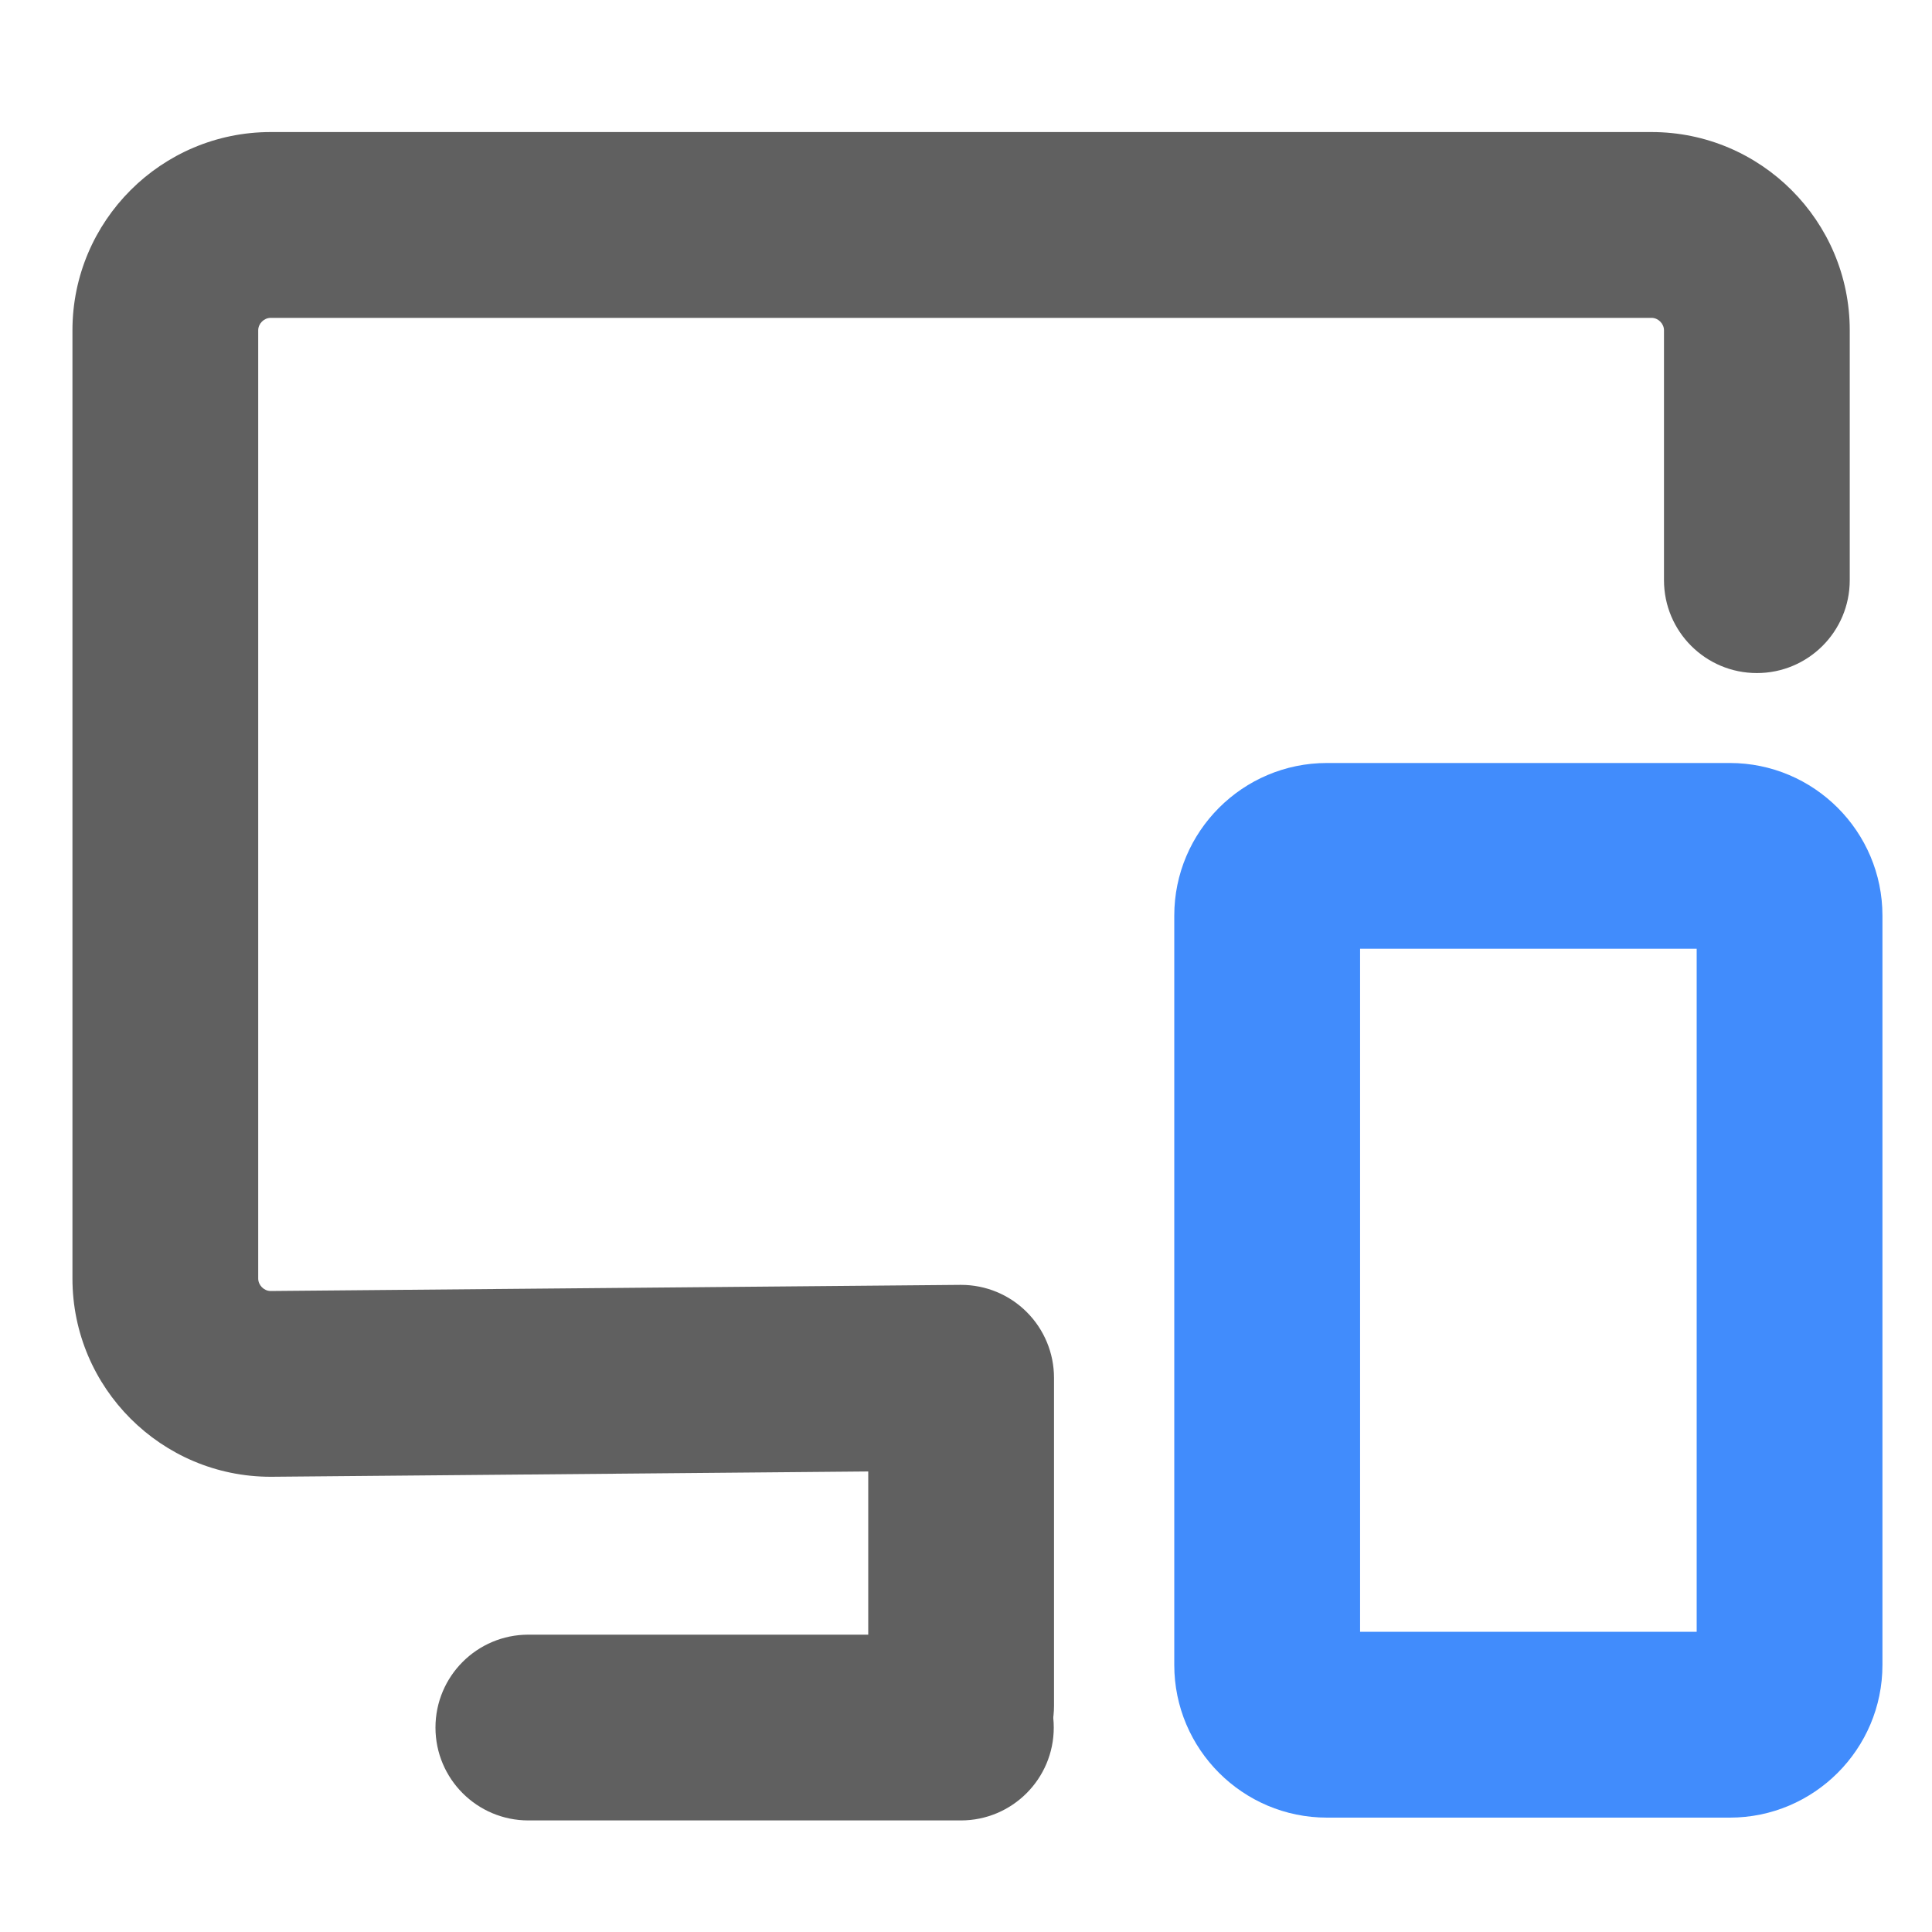 <svg width="40" height="40" viewBox="0 0 40 40" fill="none" xmlns="http://www.w3.org/2000/svg">
<path d="M19.894 37.69H10.939C9.877 37.69 9.016 36.829 9.016 35.767C9.016 34.705 9.877 33.844 10.939 33.844H19.894C20.956 33.844 21.817 34.705 21.817 35.767C21.817 36.829 20.956 37.69 19.894 37.69Z" fill="#606060"/>
<path d="M35.813 37.632H27.473C25.73 37.632 24.312 36.214 24.312 34.471V18.957C24.312 17.215 25.73 15.797 27.473 15.797H35.813C37.556 15.797 38.974 17.215 38.974 18.957V26.714V34.471C38.974 36.214 37.556 37.632 35.813 37.632ZM28.159 33.785H35.128V19.643H28.159V33.785Z" fill="#418CFC"/>
<path d="M19.899 37.239C18.837 37.239 17.976 36.378 17.976 35.316V30.465L5.621 30.575H5.604C3.341 30.575 1.5 28.734 1.5 26.471V6.838C1.5 4.575 3.341 2.734 5.604 2.734H34.194C36.456 2.734 38.297 4.575 38.297 6.838V12.012C38.297 13.075 37.436 13.935 36.374 13.935C35.312 13.935 34.451 13.075 34.451 12.012V6.838C34.451 6.701 34.331 6.581 34.194 6.581H5.604C5.466 6.581 5.346 6.701 5.346 6.838V26.471C5.346 26.607 5.464 26.727 5.6 26.729L19.881 26.602L19.899 26.602C20.409 26.602 20.898 26.804 21.258 27.165C21.619 27.526 21.822 28.015 21.822 28.525V35.316C21.822 36.378 20.961 37.239 19.899 37.239Z" fill="#606060"/>
</svg>
